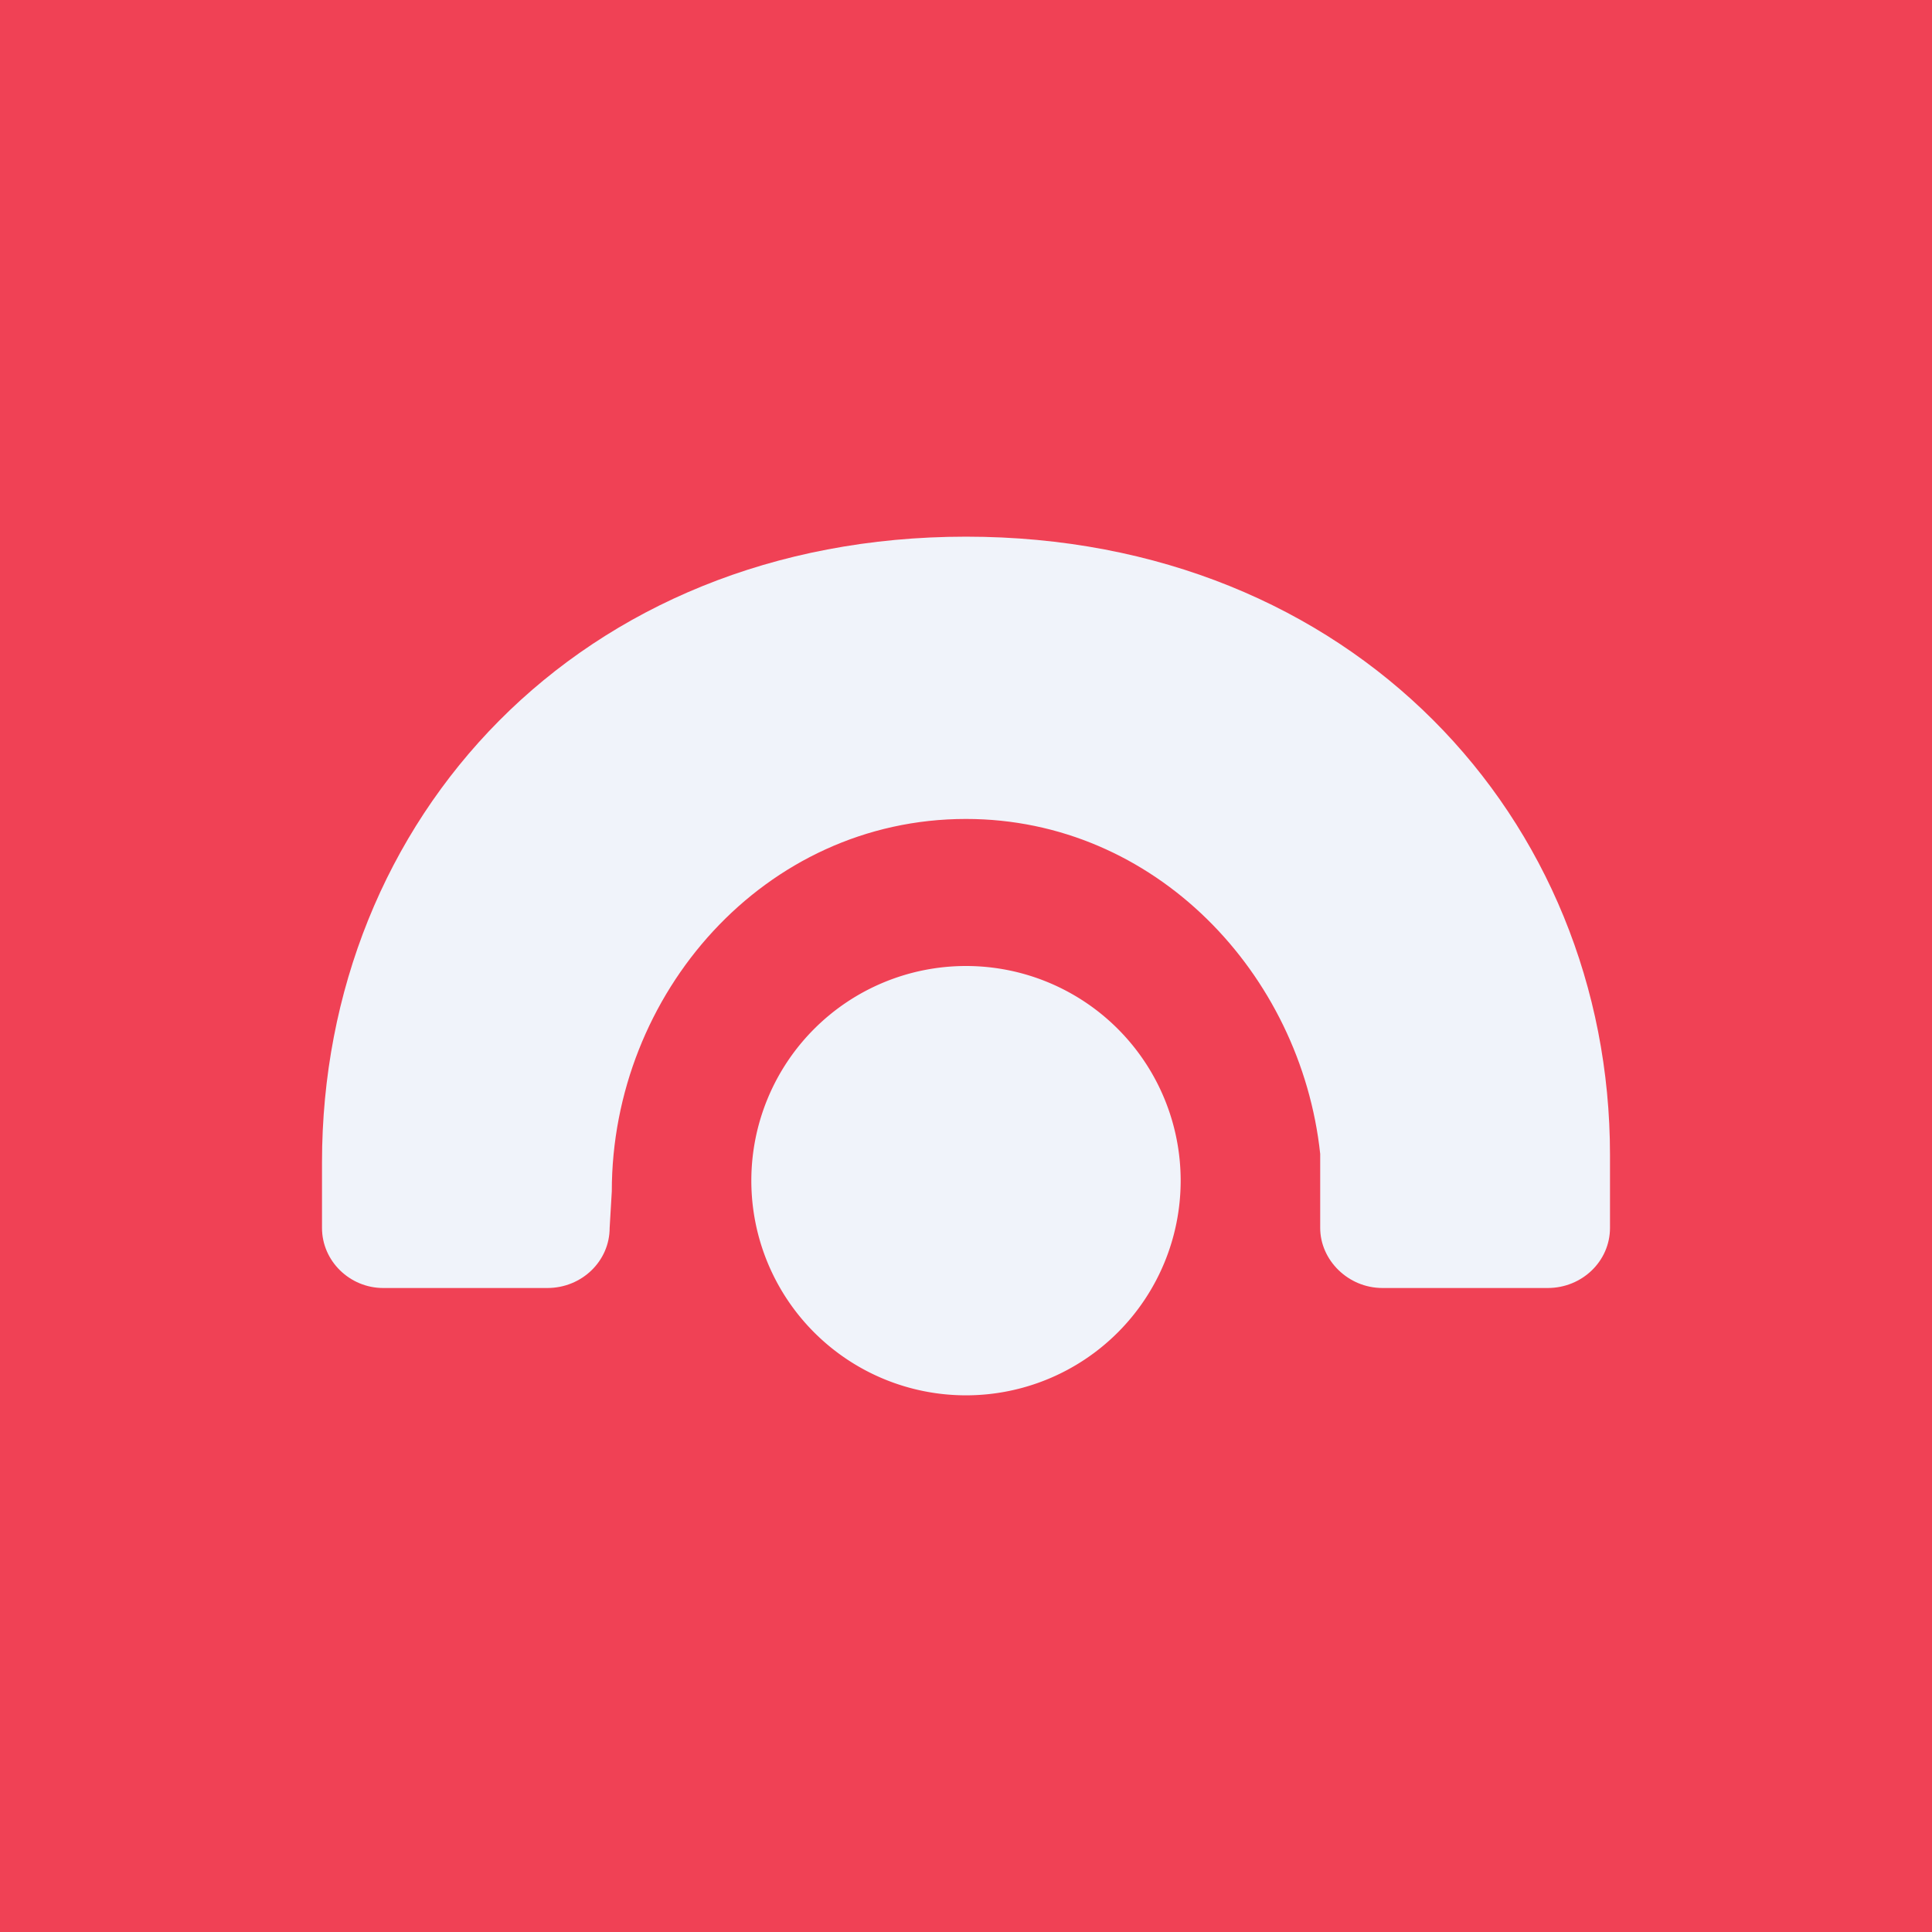 <!-- by TradingView --><svg width="18" height="18" viewBox="0 0 18 18" xmlns="http://www.w3.org/2000/svg"><path fill="#F04155" d="M0 0h18v18H0z"/><path d="M3.57 12H5.1c.32 0 .58-.25.58-.56l.02-.34c0-1.84 1.42-3.47 3.3-3.47 1.76 0 3.12 1.44 3.3 3.12v.69c0 .3.26.56.58.56h1.54c.32 0 .58-.25.58-.56v-.68C15 7.63 12.6 5 9 5s-6 2.63-6 5.83v.61c0 .31.26.56.57.56Z" fill="#F0F3FA"/><path d="M11 11a2 2 0 1 0-4 0 2 2 0 0 0 4 0Z" fill="#F0F3FA"/></svg>